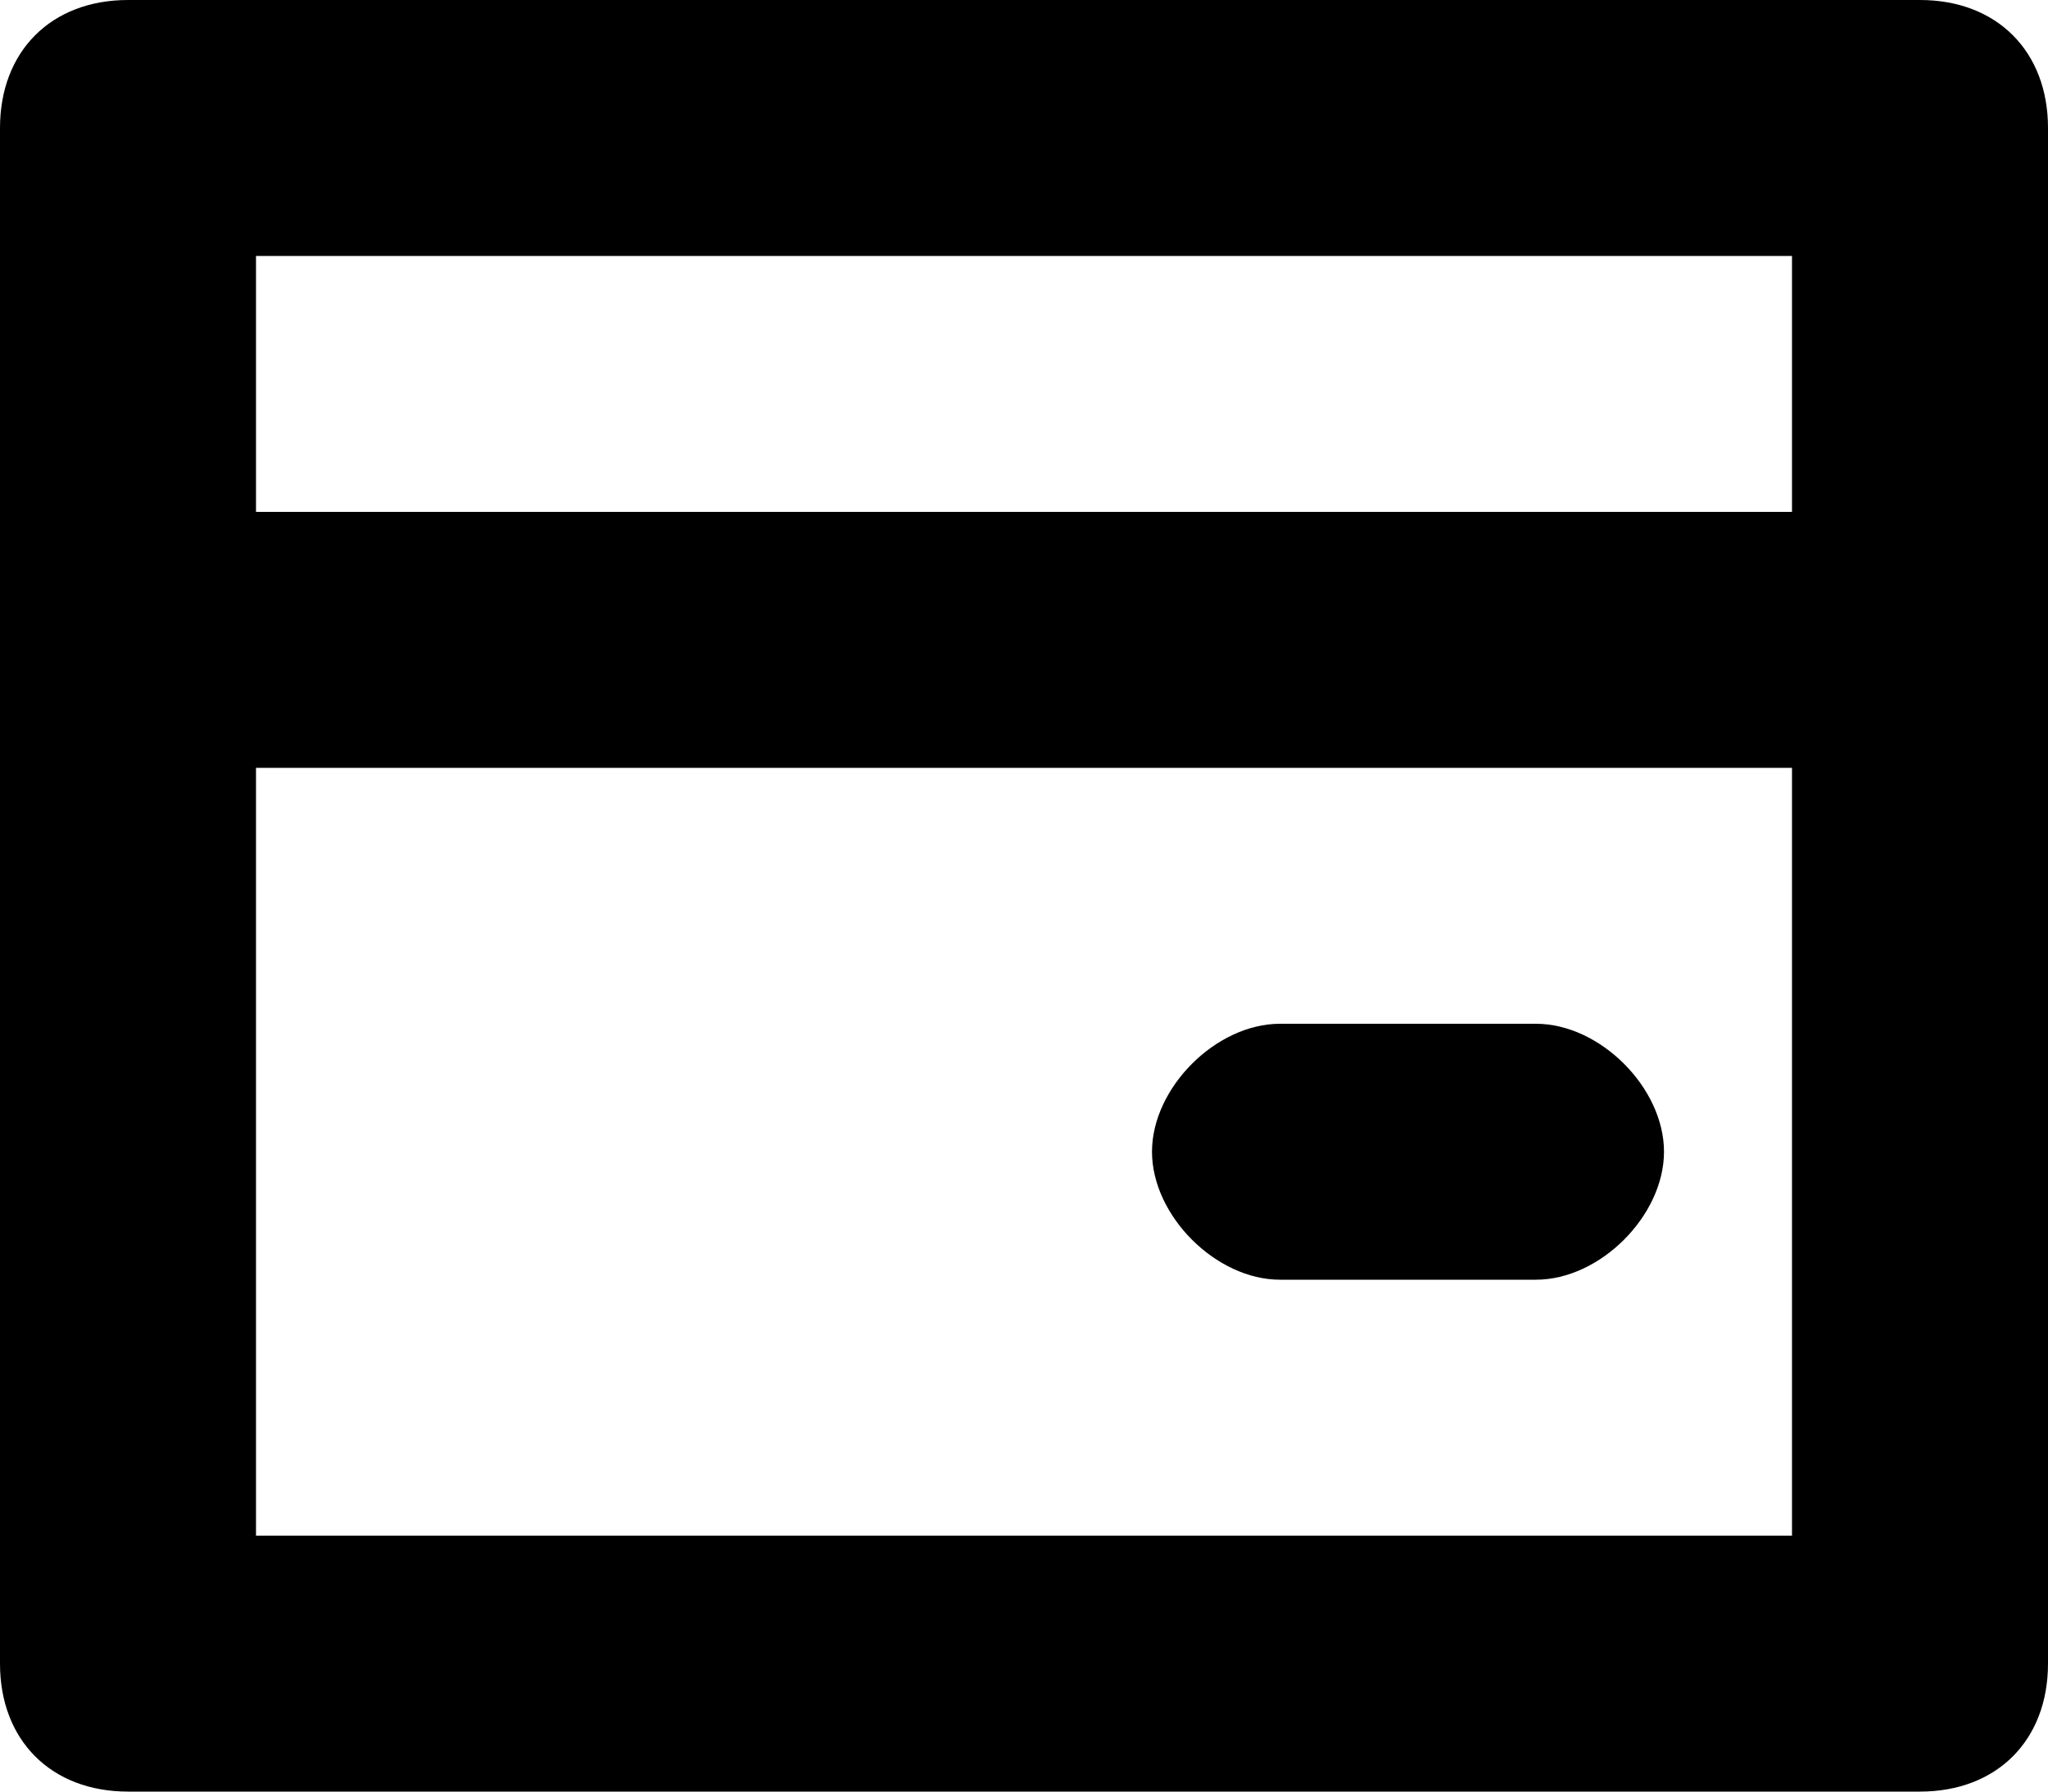 <?xml version="1.0" encoding="UTF-8"?>
<svg width="16px" height="14px" viewBox="0 0 16 14" version="1.1" xmlns="http://www.w3.org/2000/svg" xmlns:xlink="http://www.w3.org/1999/xlink">
    <!-- Generator: Sketch 52.5 (67469) - http://www.bohemiancoding.com/sketch -->
    <title>Combined Shape</title>
    <desc>Created with Sketch.</desc>
    <g id="icons" stroke="none" stroke-width="1" fill="none" fill-rule="evenodd">
        <g id="Group-2" transform="translate(-591, -46)" fill="#000000">
            <g id="Group" transform="translate(591, 46)">
                <path d="M16,1 C16,0.4 15.6,0 15,0 L1,0 C0.4,0 0,0.4 0,1 L0,13 C0,13.6 0.4,14 1,14 L15,14 C15.6,14 16,13.6 16,13 L16,1 L16,1 Z M14,2 L14,4 L2,4 L2,2 L14,2 L14,2 Z M2,12 L2,6 L14,6 L14,12 L2,12 Z M12,8 L10,8 C9.5,8 9,8.5 9,9 C9,9.5 9.5,10 10,10 L12,10 C12.5,10 13,9.5 13,9 C13,8.5 12.5,8 12,8 Z" id="Combined-Shape"></path>
            </g>
        </g>
    </g>
</svg>